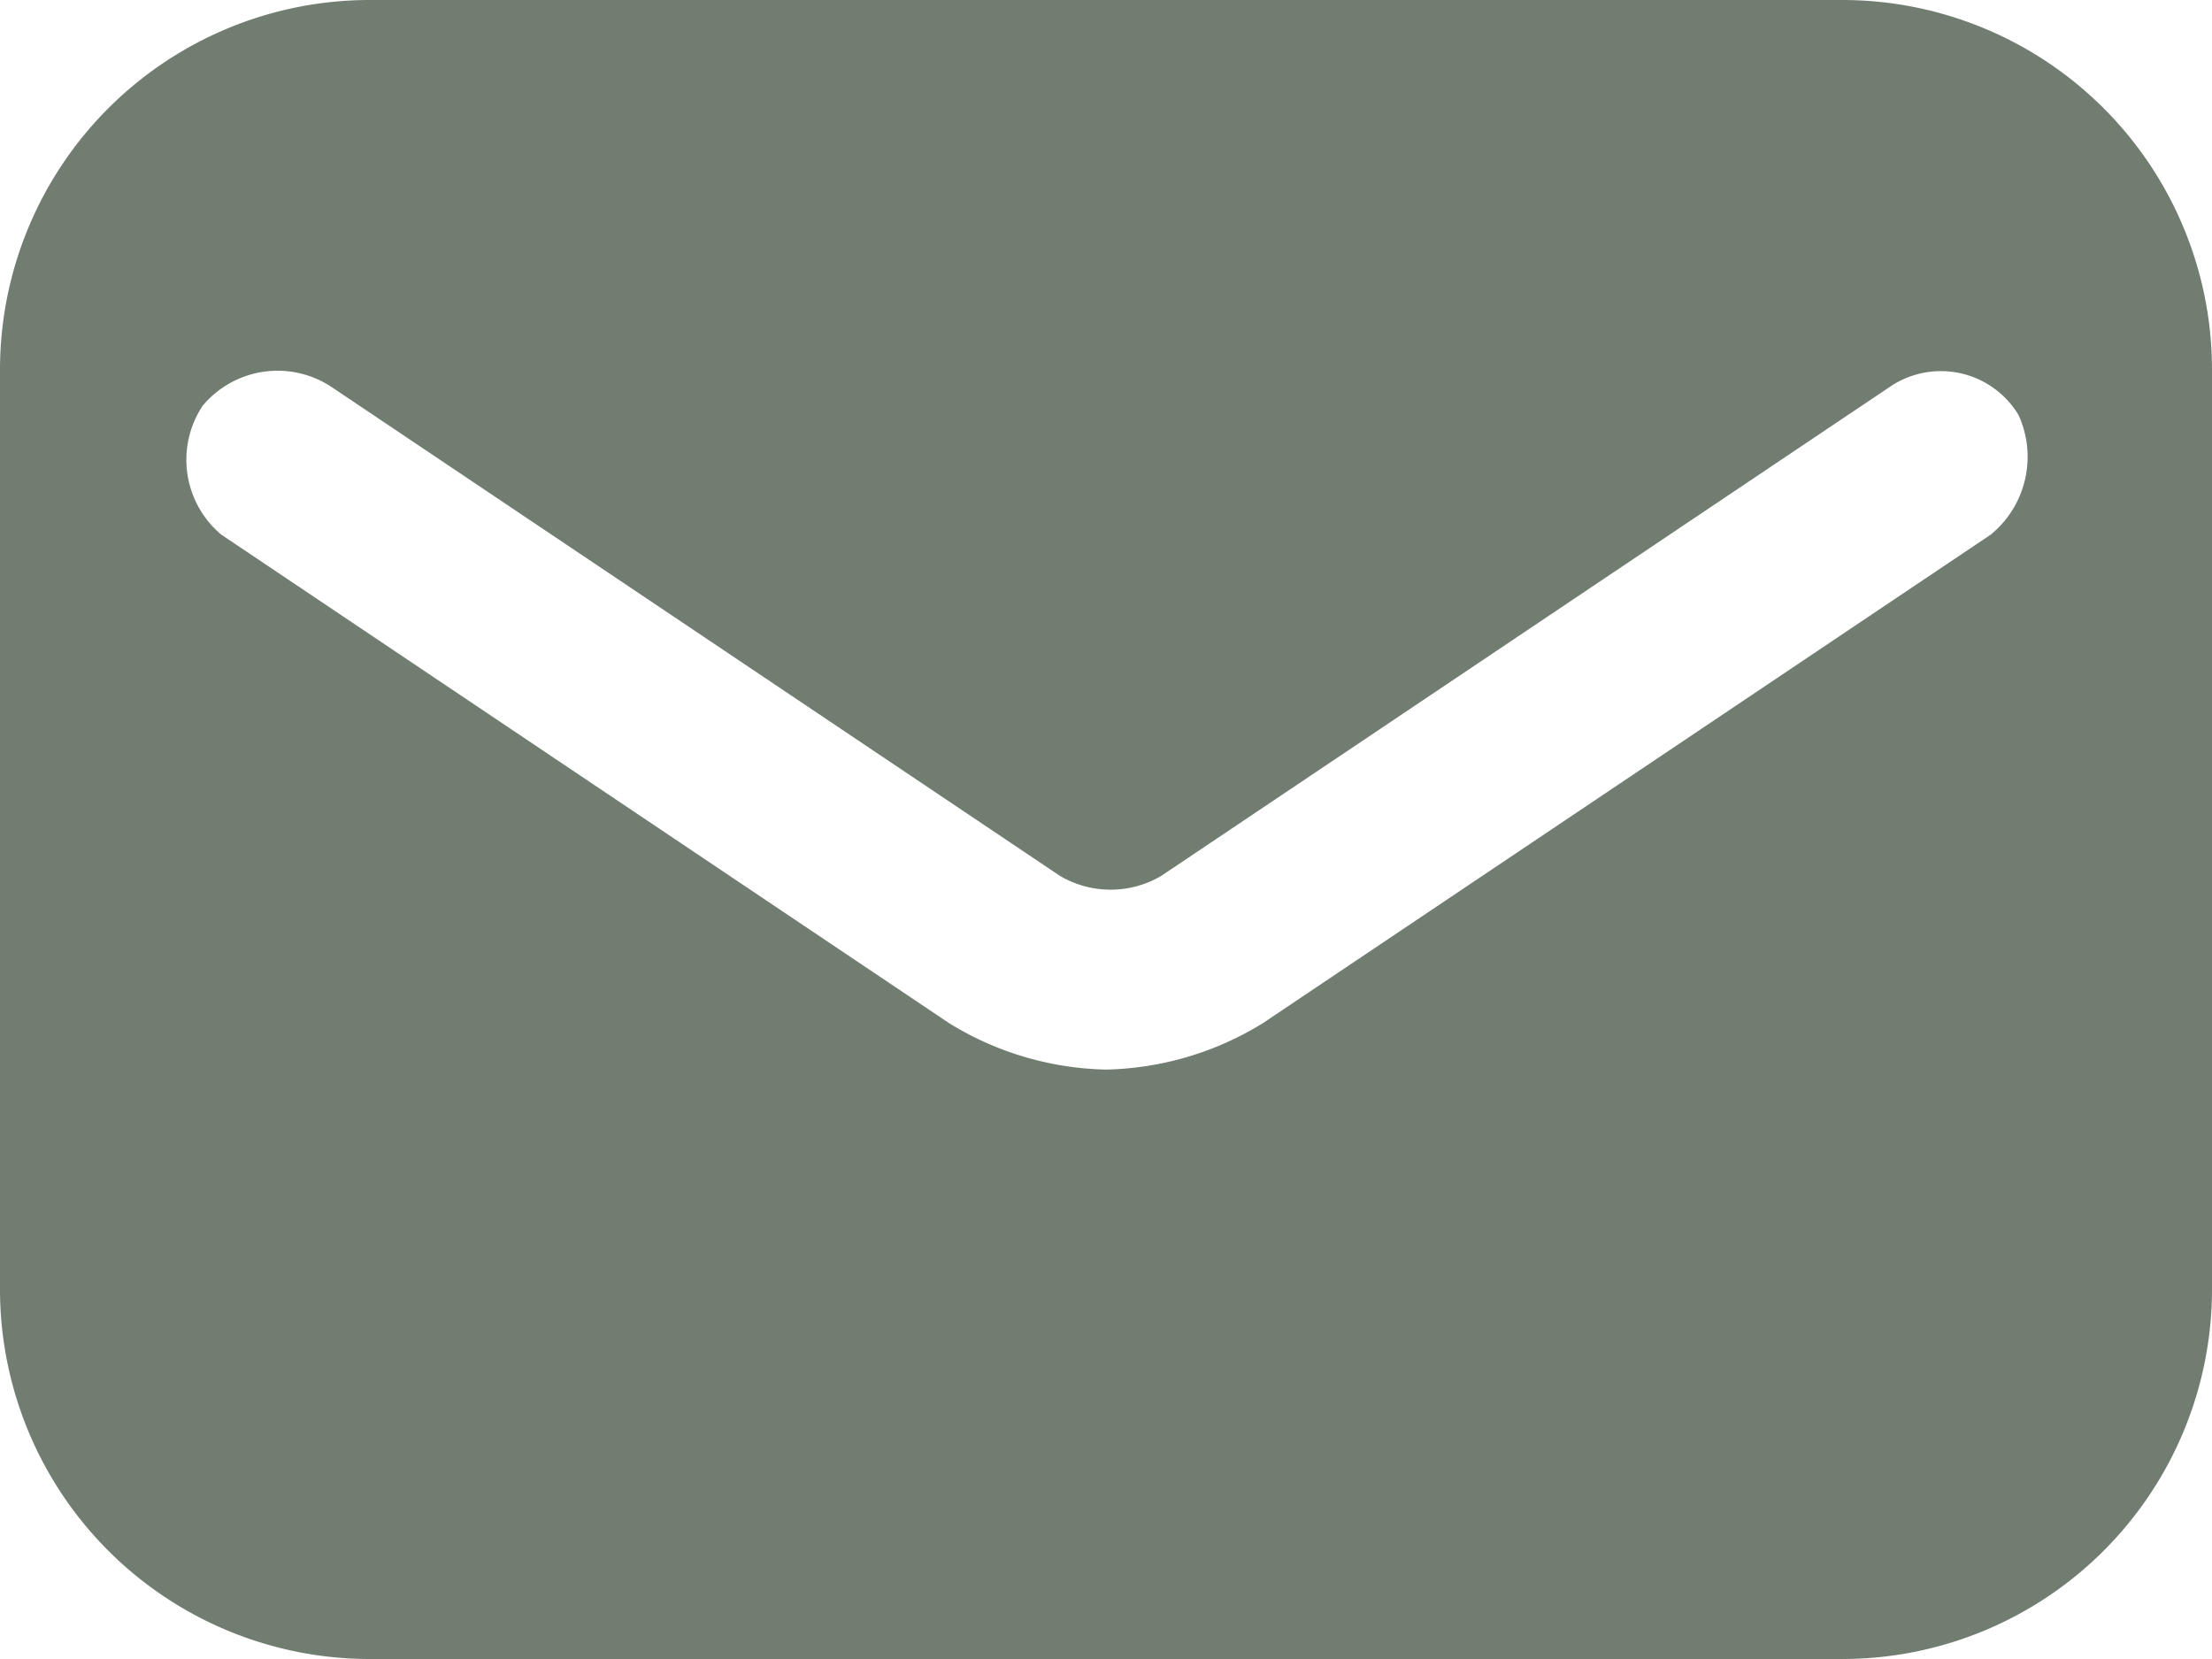 <svg xmlns="http://www.w3.org/2000/svg" width="43" height="32.25" viewBox="0 0 43 32.25">
  <g id="icons" transform="translate(0 -3)">
    <path id="email" d="M35.833,3H7.167A7.188,7.188,0,0,0,0,10.167V28.083A7.188,7.188,0,0,0,7.167,35.25H35.833A7.188,7.188,0,0,0,43,28.083V10.167A7.188,7.188,0,0,0,35.833,3ZM38.7,13.392l-14.154,9.5a6.04,6.04,0,0,1-3.046.9,6.04,6.04,0,0,1-3.046-.9L4.3,13.392a1.9,1.9,0,0,1-.358-2.508,1.9,1.9,0,0,1,2.508-.358l14.154,9.5a1.941,1.941,0,0,0,1.971,0l14.154-9.5a1.762,1.762,0,0,1,2.508.538A1.954,1.954,0,0,1,38.7,13.392Z" fill="#727d71"/>
  </g>
</svg>
